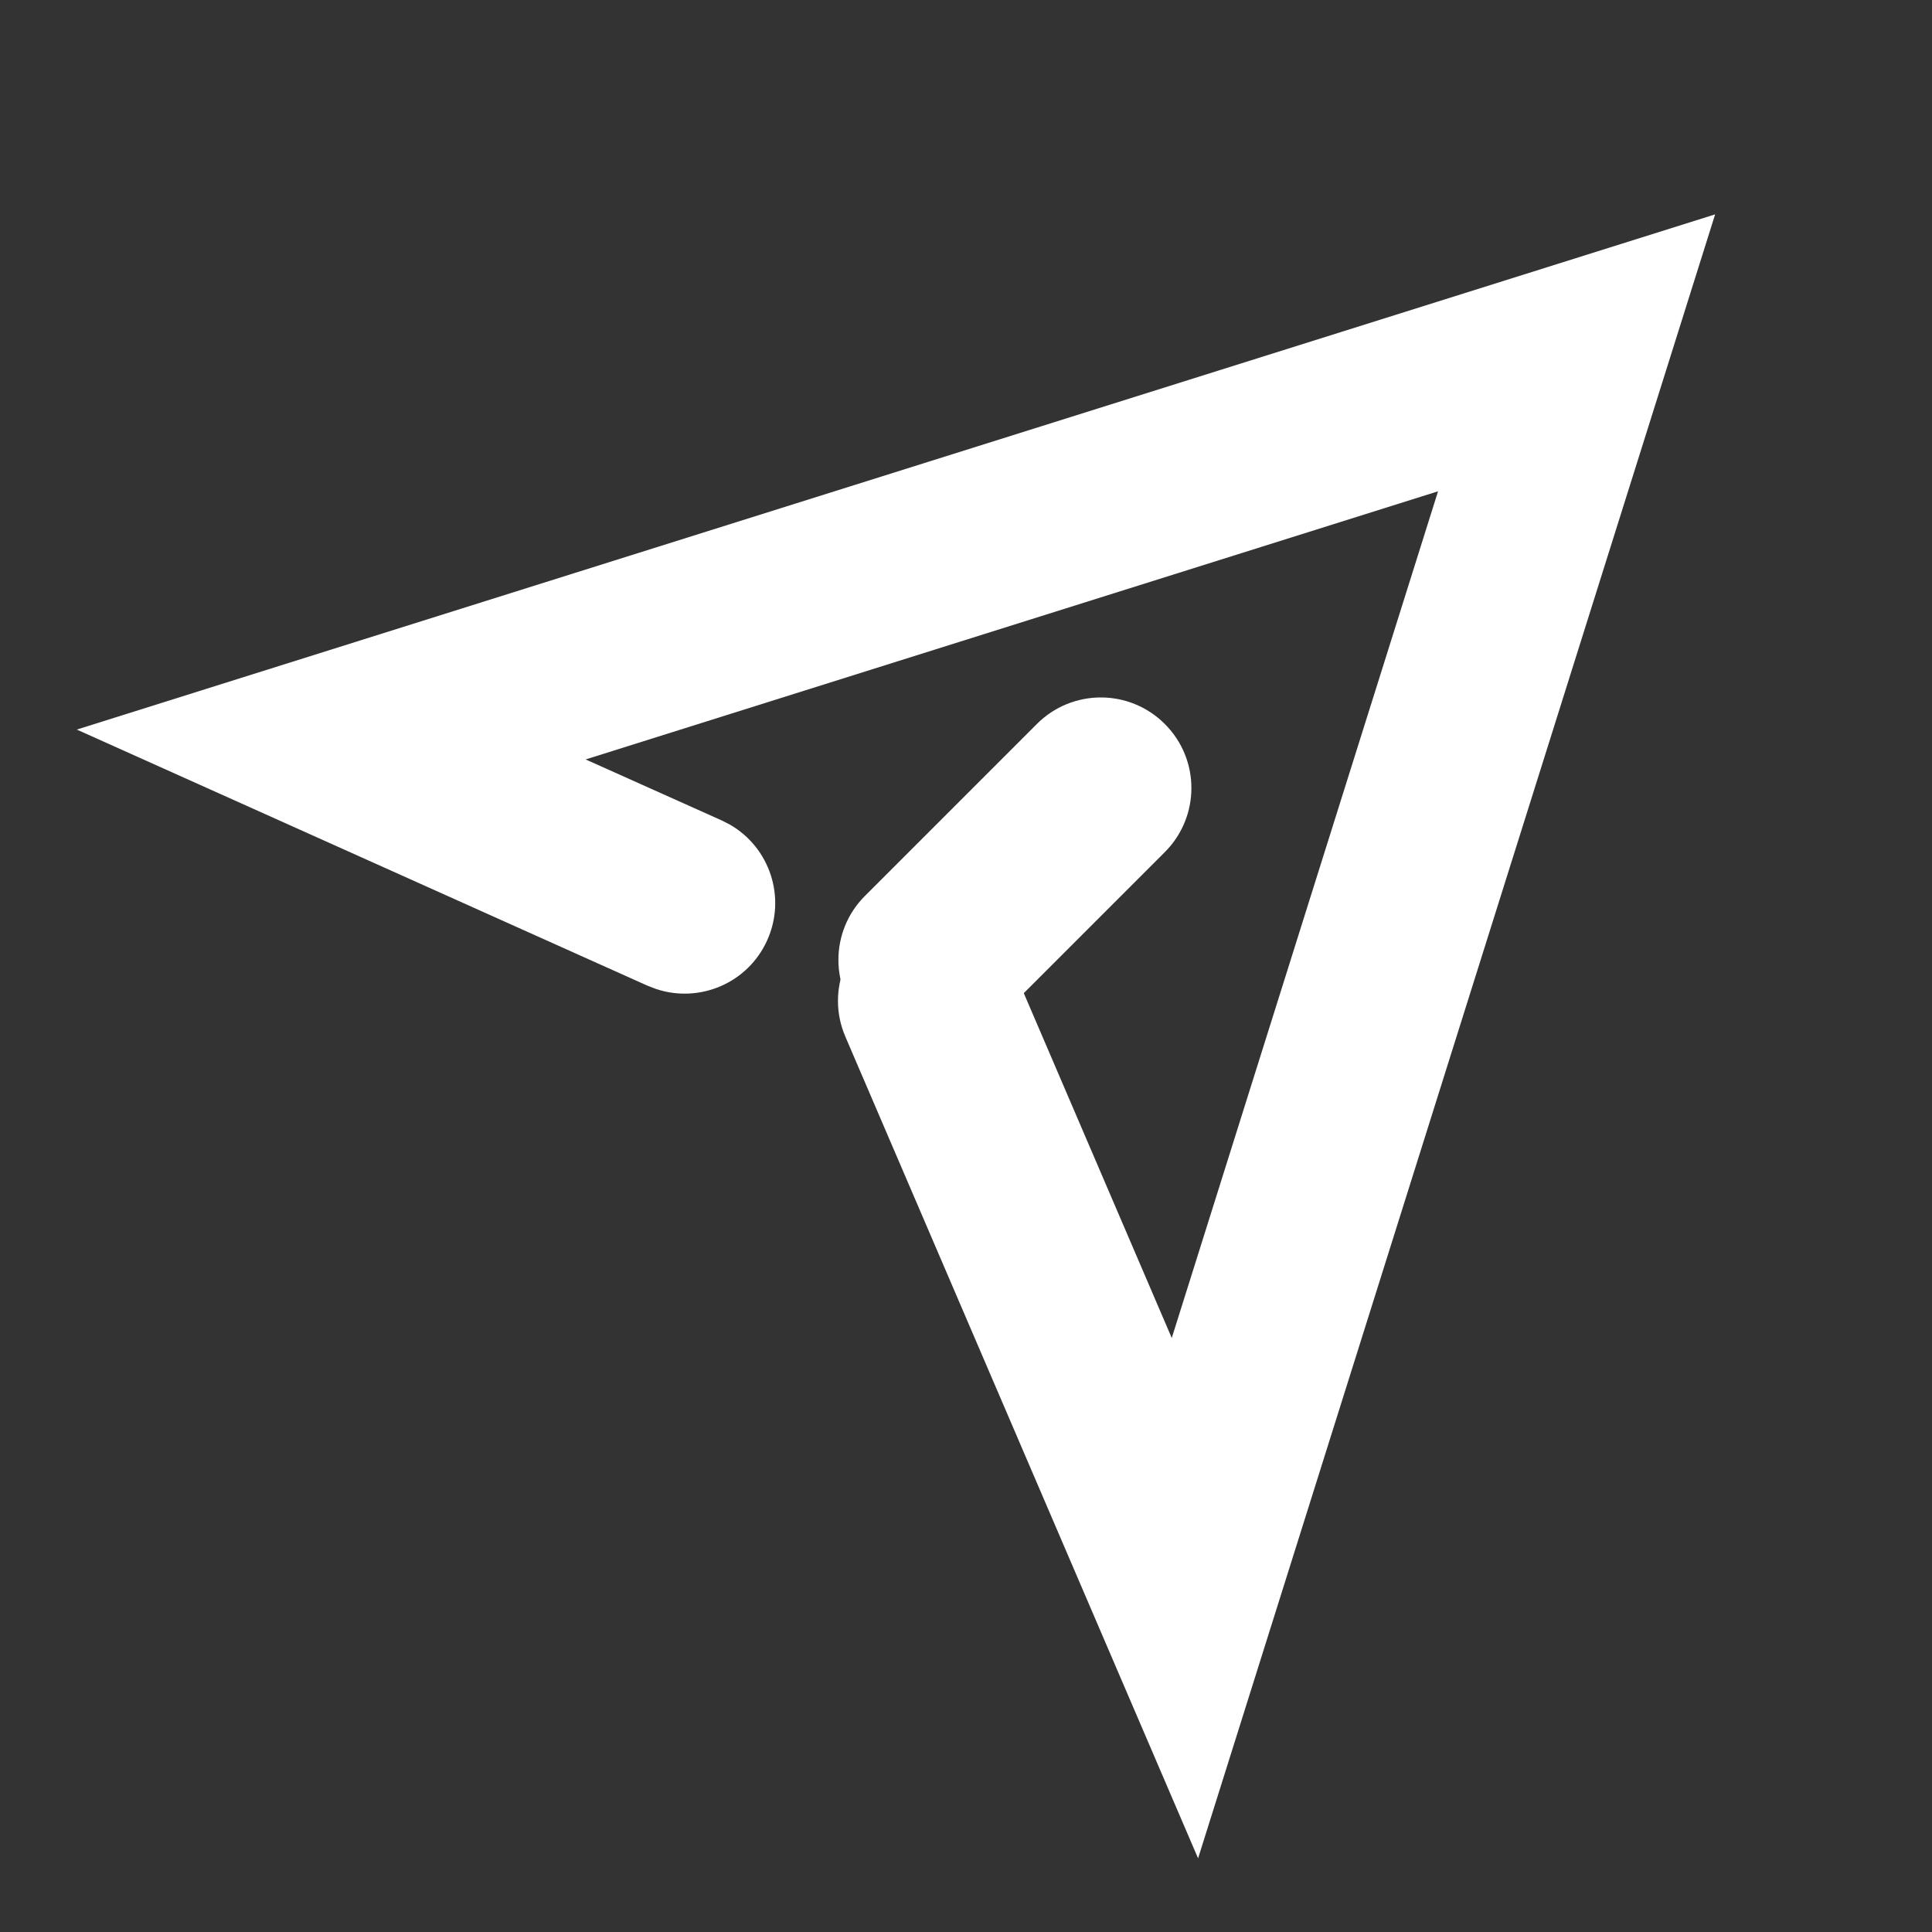 <?xml version="1.0" encoding="utf-8"?>
<svg xmlns="http://www.w3.org/2000/svg" fill="none" height="100%" overflow="visible" preserveAspectRatio="none" style="display: block;" viewBox="0 0 24 24" width="100%">
<rect x="0" y="0" width="24" height="24" fill="#333333" stroke="none"/>
<g id="510_s_f 1">
<path d="M14.883 23.085L10.501 12.877C10.256 12.306 10.52 11.645 11.091 11.399C11.662 11.155 12.323 11.419 12.569 11.99L14.556 16.621L17.864 6.103L7.275 9.434L8.966 10.192L9.068 10.244C9.562 10.529 9.77 11.148 9.531 11.679C9.293 12.211 8.693 12.466 8.151 12.286L8.044 12.245L0.954 9.063L21.306 2.663L14.883 23.085Z" fill="white" id="Vector (Stroke)"/>
<path d="M12.88 8.994C13.319 8.554 14.031 8.554 14.47 8.994C14.91 9.433 14.91 10.145 14.47 10.585L12.335 12.72C11.896 13.159 11.184 13.159 10.745 12.72C10.305 12.28 10.305 11.568 10.745 11.129L12.88 8.994Z" fill="white" id="Vector (Stroke)_2"/>
</g>
</svg>